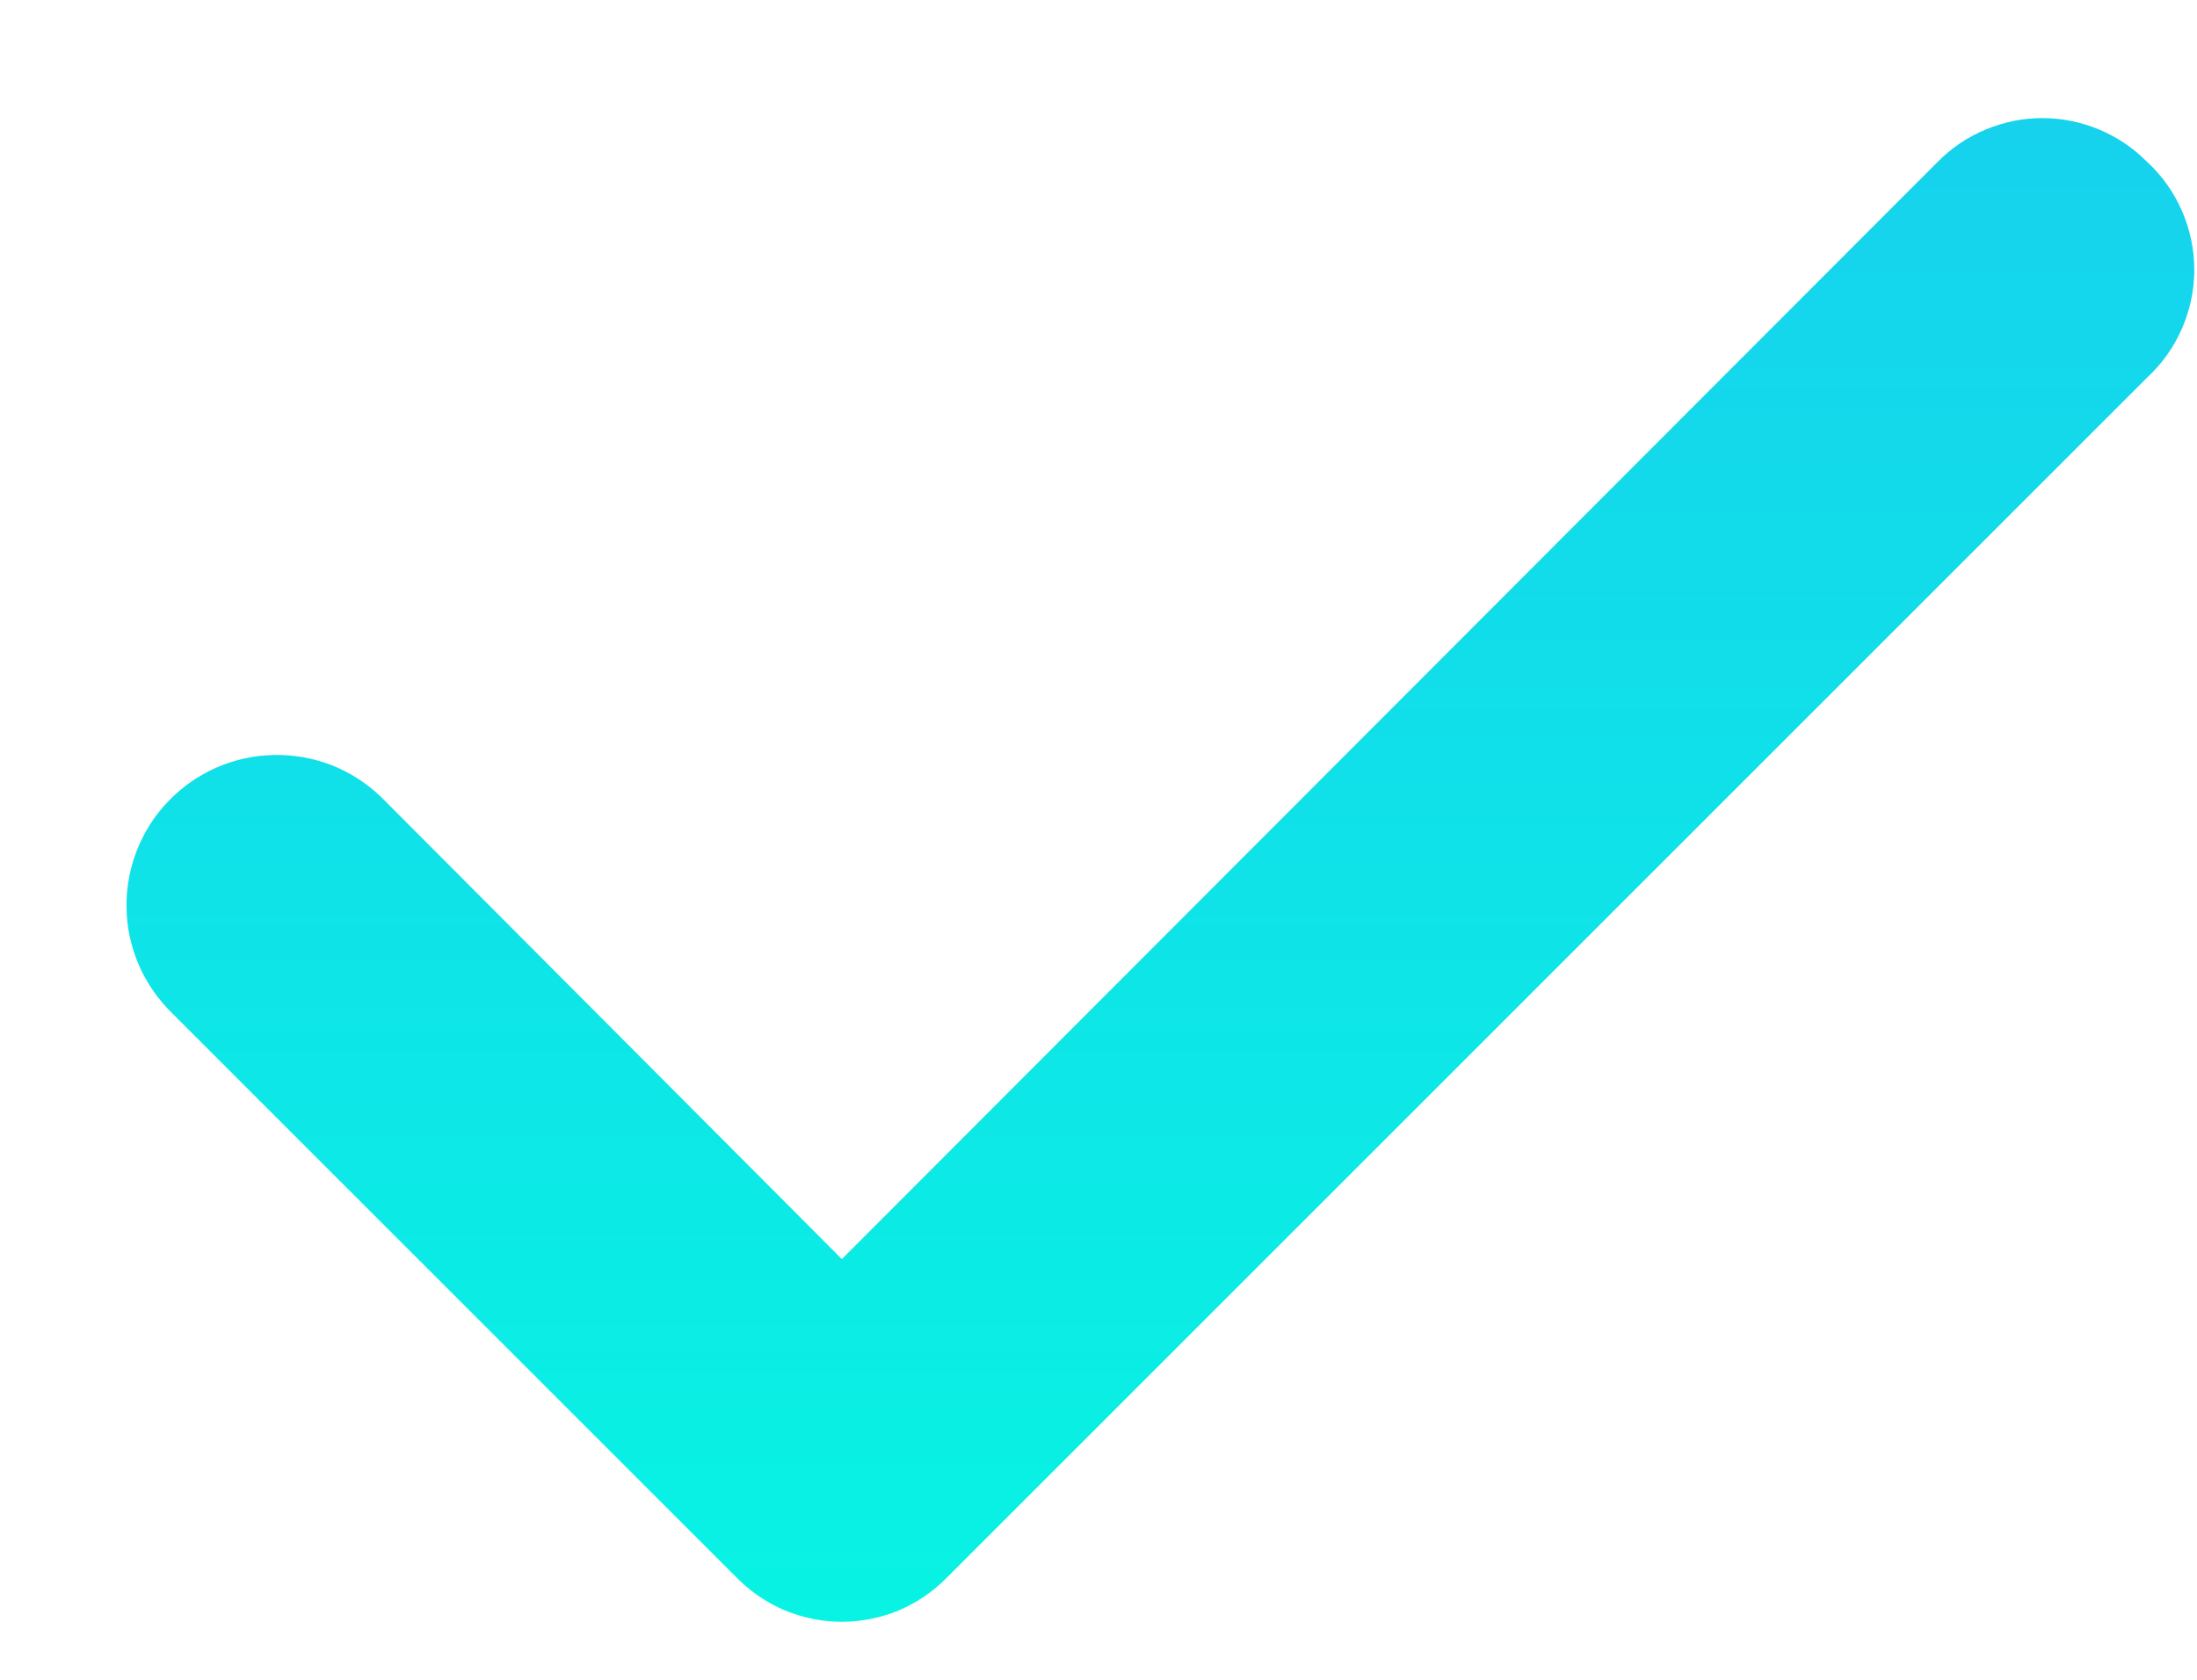 <?xml version="1.0" encoding="UTF-8"?>
<svg xmlns="http://www.w3.org/2000/svg" width="17" height="13" viewBox="0 0 17 13" fill="none">
  <path d="M16.612 1.251C16.506 1.144 16.38 1.059 16.241 1.002C16.103 0.944 15.954 0.914 15.804 0.914C15.653 0.914 15.505 0.944 15.366 1.002C15.227 1.059 15.101 1.144 14.995 1.251L6.514 9.744L2.95 6.169C2.84 6.063 2.711 5.979 2.569 5.923C2.426 5.867 2.275 5.84 2.122 5.843C1.969 5.845 1.818 5.878 1.678 5.939C1.538 6 1.411 6.088 1.305 6.198C1.199 6.307 1.116 6.437 1.06 6.579C1.004 6.721 0.976 6.873 0.979 7.026C0.981 7.179 1.014 7.329 1.075 7.47C1.136 7.61 1.224 7.736 1.334 7.843L5.705 12.214C5.811 12.321 5.937 12.406 6.076 12.464C6.215 12.521 6.363 12.551 6.514 12.551C6.664 12.551 6.813 12.521 6.952 12.464C7.09 12.406 7.216 12.321 7.322 12.214L16.612 2.924C16.728 2.818 16.82 2.688 16.883 2.544C16.946 2.4 16.979 2.245 16.979 2.088C16.979 1.93 16.946 1.775 16.883 1.631C16.82 1.487 16.728 1.357 16.612 1.251Z" fill="url(#paint0_linear_767_1888)"></path>
  <defs>
    <linearGradient id="paint0_linear_767_1888" x1="8.979" y1="0.914" x2="8.979" y2="12.551" gradientUnits="userSpaceOnUse">
      <stop stop-color="#16D2ED"></stop>
      <stop offset="1" stop-color="#08F3E3"></stop>
    </linearGradient>
  </defs>
</svg>
